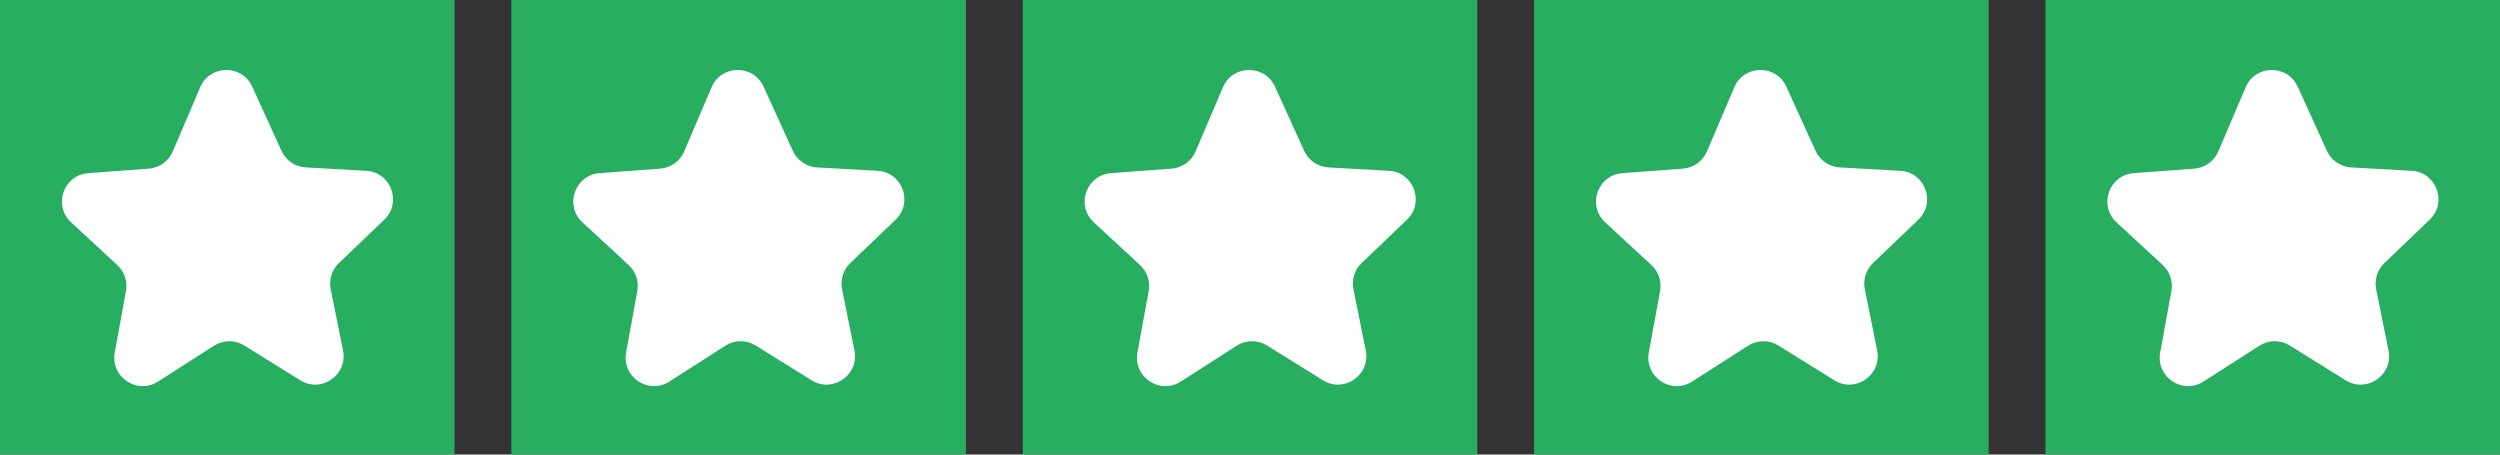 <svg xmlns="http://www.w3.org/2000/svg" fill="none" viewBox="0 0 88 16" height="16" width="88">
<rect x="0" y="0" width="88" height="16" fill="#333333" stroke="none"/>
<rect fill="#27AE60" transform="matrix(1 0 0 -1 0 16)" height="16" width="16"></rect>
<path fill="white" d="M12.075 12.34C12.248 13.199 11.311 13.849 10.567 13.386L8.6 12.162C8.272 11.958 7.857 11.961 7.532 12.169L5.562 13.431C4.826 13.903 3.882 13.27 4.039 12.41L4.434 10.244C4.495 9.907 4.38 9.562 4.129 9.33L2.502 7.826C1.86 7.233 2.235 6.16 3.106 6.095L5.238 5.936C5.611 5.908 5.937 5.675 6.083 5.331L7.048 3.071C7.389 2.271 8.518 2.258 8.878 3.049L9.907 5.309C10.061 5.647 10.39 5.872 10.761 5.893L12.889 6.012C13.763 6.061 14.157 7.128 13.525 7.733L11.93 9.26C11.682 9.497 11.573 9.844 11.641 10.18L12.075 12.34Z"></path>
<rect fill="#27AE60" transform="matrix(1 0 0 -1 18 16)" height="16" width="16"></rect>
<path fill="white" d="M30.076 12.34C30.248 13.199 29.311 13.849 28.567 13.386L26.6 12.162C26.272 11.958 25.857 11.961 25.532 12.169L23.562 13.431C22.826 13.903 21.882 13.27 22.038 12.41L22.434 10.244C22.495 9.907 22.38 9.562 22.129 9.33L20.502 7.826C19.86 7.233 20.235 6.16 21.106 6.095L23.238 5.936C23.611 5.908 23.937 5.675 24.084 5.331L25.048 3.071C25.389 2.271 26.518 2.258 26.878 3.049L27.907 5.309C28.061 5.647 28.39 5.872 28.761 5.893L30.889 6.012C31.763 6.061 32.157 7.128 31.525 7.733L29.93 9.26C29.682 9.497 29.573 9.844 29.641 10.18L30.076 12.34Z"></path>
<rect fill="#27AE60" transform="matrix(1 0 0 -1 36 16)" height="16" width="16"></rect>
<path fill="white" d="M48.075 12.34C48.248 13.199 47.311 13.849 46.567 13.386L44.6 12.162C44.272 11.958 43.856 11.961 43.532 12.169L41.562 13.431C40.826 13.903 39.882 13.27 40.038 12.41L40.434 10.244C40.495 9.907 40.38 9.562 40.129 9.33L38.502 7.826C37.86 7.233 38.235 6.16 39.106 6.095L41.238 5.936C41.611 5.908 41.937 5.675 42.084 5.331L43.048 3.071C43.389 2.271 44.518 2.258 44.878 3.049L45.907 5.309C46.061 5.647 46.39 5.872 46.761 5.893L48.889 6.012C49.763 6.061 50.157 7.128 49.525 7.733L47.93 9.26C47.682 9.497 47.573 9.844 47.641 10.18L48.075 12.34Z"></path>
<rect fill="#27AE60" transform="matrix(1 0 0 -1 54 16)" height="16" width="16"></rect>
<path fill="white" d="M66.076 12.34C66.248 13.199 65.311 13.849 64.567 13.386L62.6 12.162C62.272 11.958 61.856 11.961 61.532 12.169L59.562 13.431C58.826 13.903 57.882 13.27 58.038 12.41L58.434 10.244C58.495 9.907 58.38 9.562 58.129 9.33L56.502 7.826C55.86 7.233 56.235 6.16 57.106 6.095L59.238 5.936C59.611 5.908 59.937 5.675 60.084 5.331L61.048 3.071C61.389 2.271 62.518 2.258 62.878 3.049L63.907 5.309C64.061 5.647 64.39 5.872 64.761 5.893L66.889 6.012C67.763 6.061 68.157 7.128 67.525 7.733L65.93 9.26C65.682 9.497 65.573 9.844 65.641 10.18L66.076 12.34Z"></path>
<rect fill="#27AE60" transform="matrix(1 0 0 -1 72 16)" height="16" width="16"></rect>
<path fill="white" d="M84.076 12.34C84.248 13.199 83.311 13.849 82.567 13.386L80.6 12.162C80.272 11.958 79.856 11.961 79.532 12.169L77.562 13.431C76.826 13.903 75.882 13.27 76.038 12.41L76.434 10.244C76.495 9.907 76.38 9.562 76.129 9.33L74.502 7.826C73.86 7.233 74.235 6.16 75.106 6.095L77.238 5.936C77.611 5.908 77.937 5.675 78.084 5.331L79.048 3.071C79.389 2.271 80.518 2.258 80.878 3.049L81.907 5.309C82.061 5.647 82.39 5.872 82.761 5.893L84.889 6.012C85.763 6.061 86.157 7.128 85.525 7.733L83.93 9.26C83.682 9.497 83.573 9.844 83.641 10.18L84.076 12.34Z"></path>
</svg>
